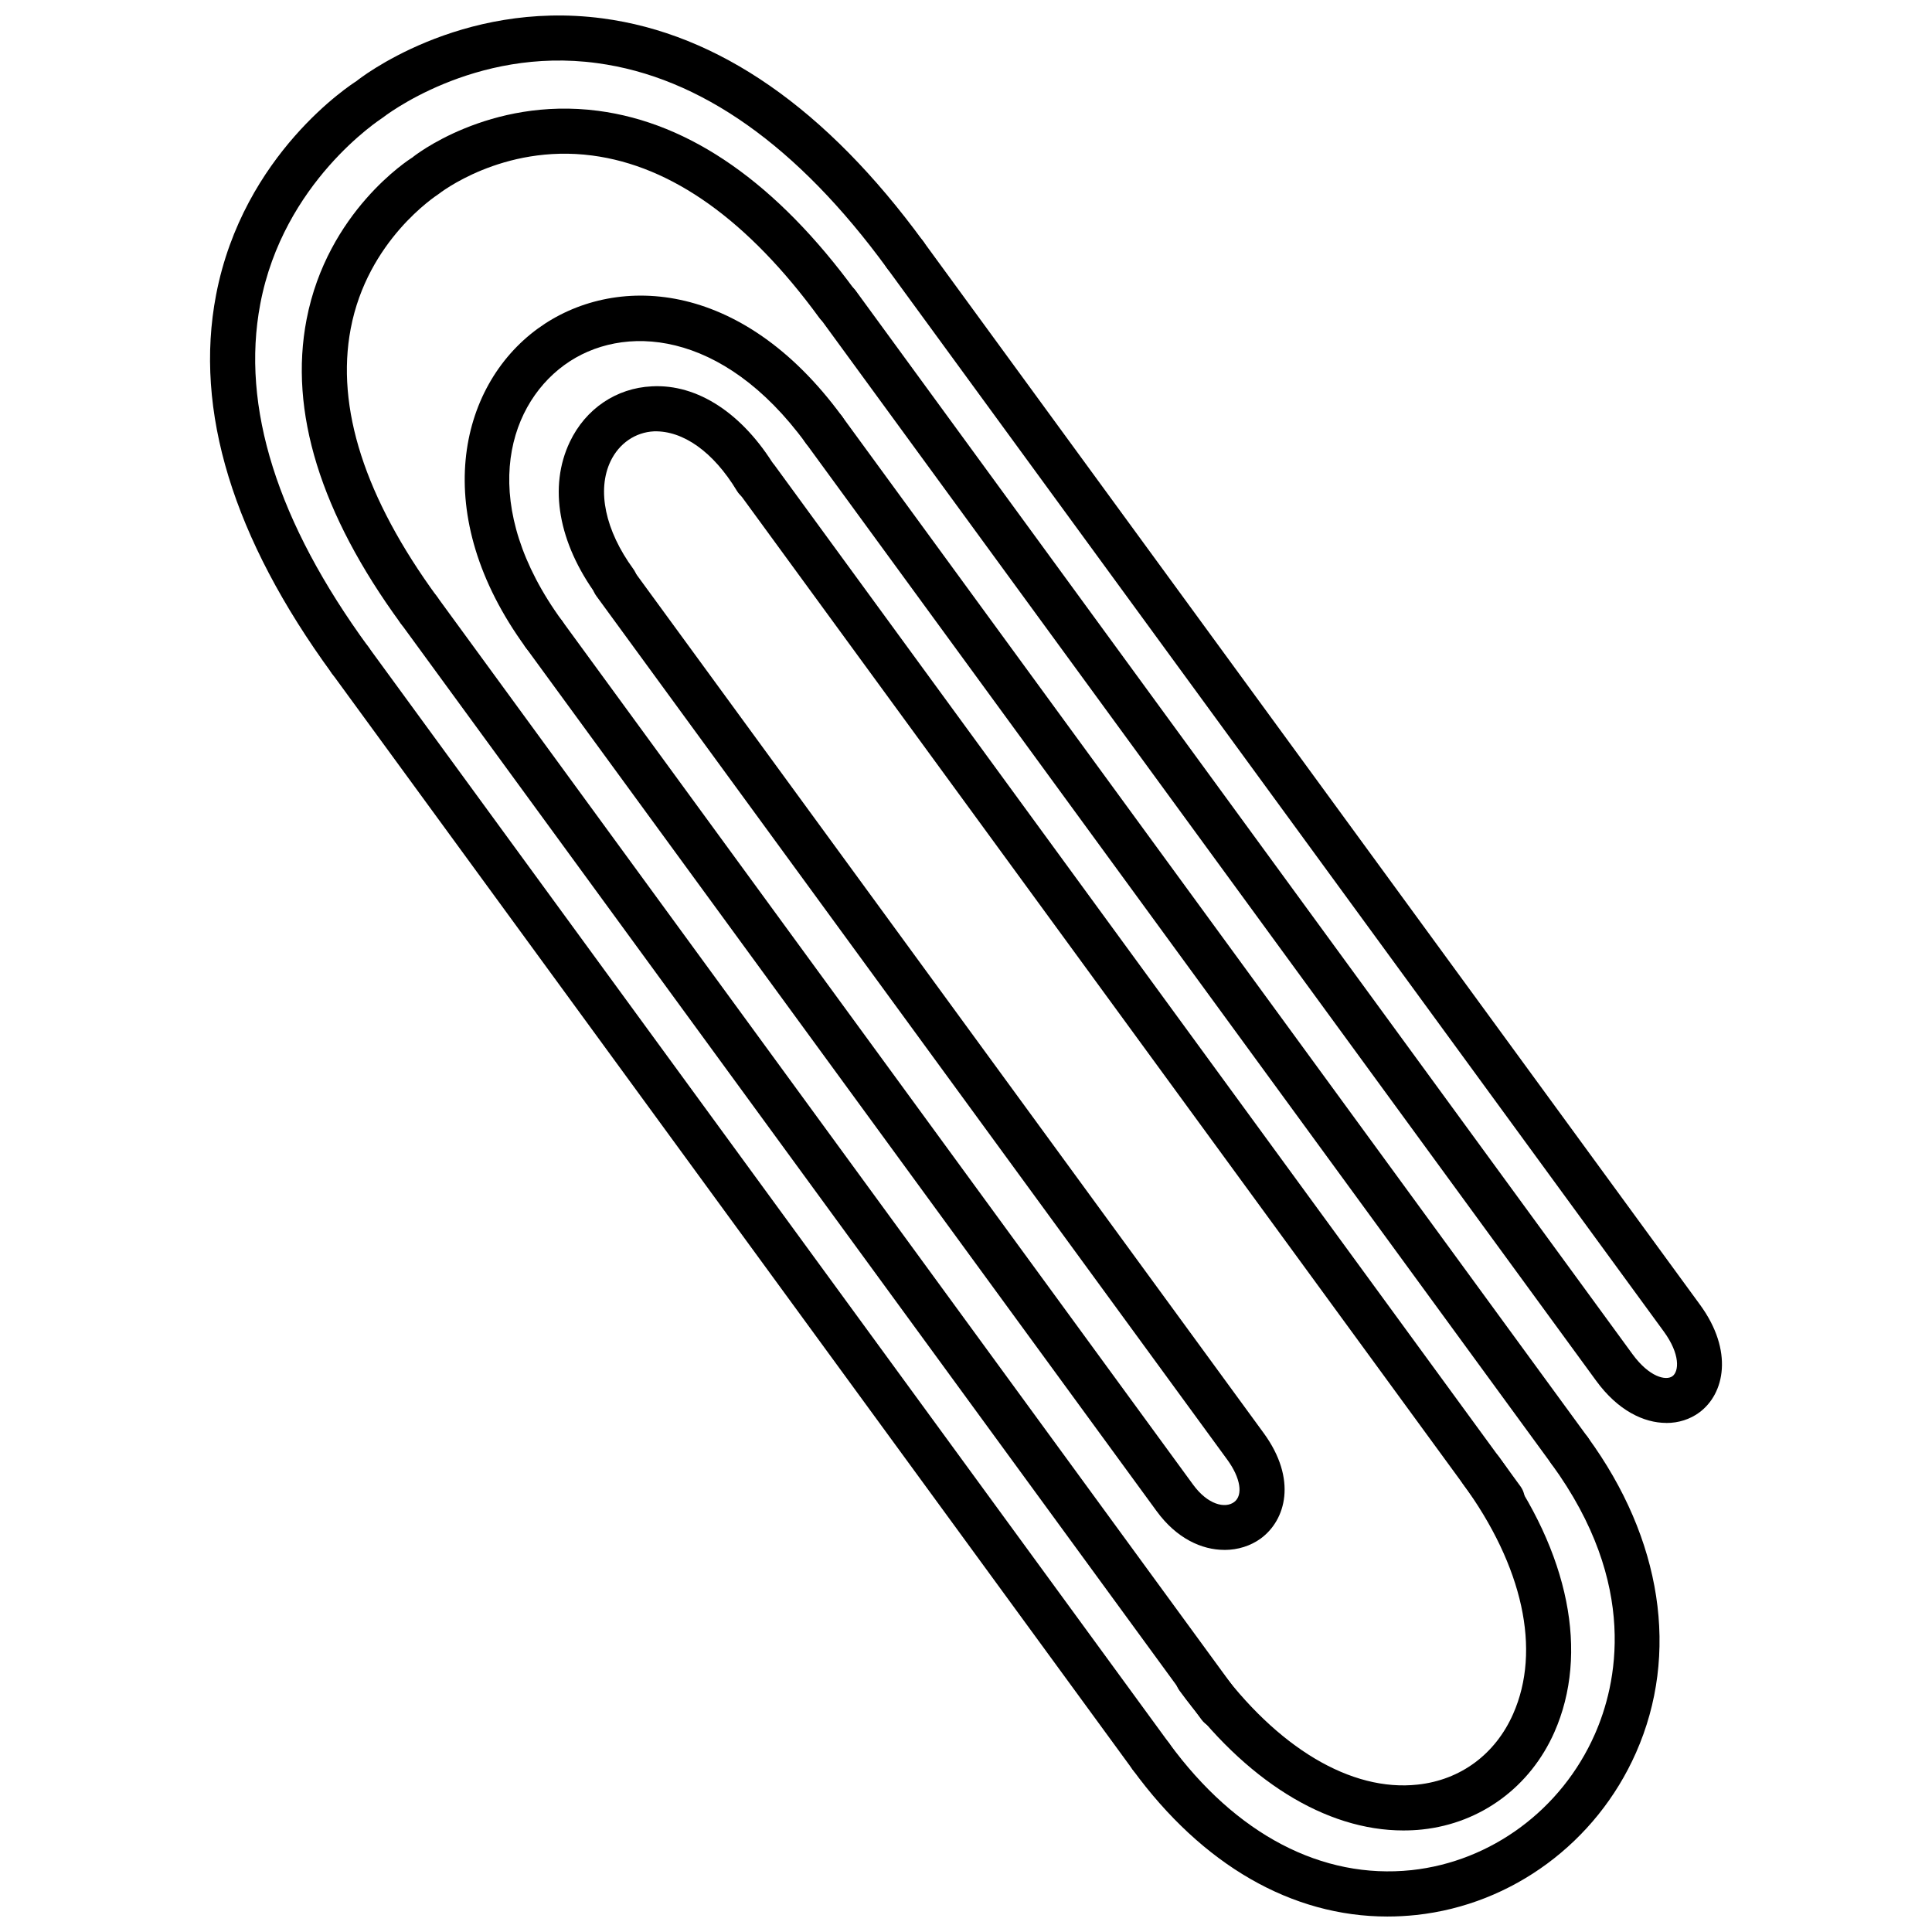 <?xml version="1.0" encoding="UTF-8"?>
<!-- Uploaded to: SVG Repo, www.svgrepo.com, Generator: SVG Repo Mixer Tools -->
<svg width="800px" height="800px" version="1.1" viewBox="144 144 512 512" xmlns="http://www.w3.org/2000/svg">
 <defs>
  <clipPath id="b">
   <path d="m199 148.09h191v176.91h-191z"/>
  </clipPath>
  <clipPath id="a">
   <path d="m443 522h141v129.9h-141z"/>
  </clipPath>
 </defs>
 <path d="m585.6 521.09c-5.996 0-12.871-3.309-18.594-11.164l-205.86-281.82c-1.945-2.664-1.367-6.402 1.301-8.348 2.66-1.949 6.398-1.367 8.348 1.301l205.84 281.82c4.445 6.082 8.883 7.082 10.586 5.824 1.715-1.258 2.137-5.769-2.312-11.859l-205.86-281.8c-1.945-2.664-1.367-6.398 1.301-8.348 2.672-1.953 6.394-1.367 8.348 1.301l205.86 281.82c8.855 12.148 6.559 23.559-0.293 28.551-2.414 1.758-5.41 2.738-8.668 2.738z"/>
 <g clip-path="url(#b)">
  <path d="m236.81 324.94c-1.844 0-3.656-0.848-4.832-2.449-26.254-35.941-36.594-69.703-30.715-100.34 7.188-37.43 36.004-55.902 37.223-56.668 0.551-0.492 27.246-21.59 65.113-16.625 30.758 4.039 59.391 23.941 85.098 59.137 1.945 2.664 1.367 6.398-1.301 8.348-2.664 1.953-6.402 1.367-8.348-1.301-23.648-32.379-49.492-50.652-76.816-54.316-32.746-4.465-56.586 14.289-56.828 14.473-0.805 0.555-26.328 17.09-32.434 49.383-5.152 27.219 4.492 57.785 28.656 90.859 1.941 2.664 1.367 6.402-1.301 8.348-1.062 0.777-2.305 1.156-3.516 1.156z"/>
 </g>
 <path d="m255 311.63c-1.844 0-3.656-0.852-4.832-2.449-21.246-29.086-29.629-56.191-24.918-80.551 5.527-28.57 27.164-42.367 28.086-42.934 0.238-0.258 20.223-16.113 49.152-12.332 24.465 3.195 47.422 19.266 68.23 47.75 1.945 2.664 1.367 6.398-1.301 8.348-2.66 1.945-6.398 1.371-8.348-1.301-18.801-25.746-39.035-40.195-60.141-42.949-23.824-3.129-40.516 10.07-40.676 10.195-0.762 0.527-18.867 12.254-23.312 35.691-3.969 20.918 3.727 44.82 22.879 71.031 1.941 2.664 1.367 6.402-1.301 8.348-1.059 0.781-2.301 1.152-3.519 1.152z"/>
 <path d="m448.99 615.43c-1.828 0-3.652-0.852-4.816-2.449l-212.2-290.5c-1.945-2.664-1.367-6.402 1.301-8.348 2.672-1.953 6.394-1.367 8.348 1.301l212.18 290.5c1.949 2.656 1.367 6.402-1.293 8.34-1.059 0.785-2.305 1.156-3.527 1.156z"/>
 <path d="m467.2 602.13c-1.828 0-3.652-0.855-4.816-2.449l-212.2-290.5c-1.945-2.664-1.367-6.402 1.301-8.348 2.664-1.941 6.394-1.359 8.348 1.301l212.18 290.5c1.953 2.66 1.367 6.402-1.293 8.344-1.066 0.773-2.301 1.152-3.523 1.152z"/>
 <g clip-path="url(#a)">
  <path d="m511.68 651.9c-25.297 0-49.027-13.602-67.512-38.926-1.949-2.66-1.367-6.402 1.293-8.344 2.637-1.961 6.383-1.371 8.344 1.301 17.738 24.277 40.594 36.168 64.258 33.676 21.148-2.277 39.766-16.055 48.562-35.961 5.769-13.023 11.926-39.648-11.504-71.73-1.949-2.66-1.367-6.402 1.293-8.344 2.644-1.961 6.383-1.375 8.344 1.293 19.703 26.973 24.375 57.453 12.797 83.629-10.523 23.797-32.832 40.266-58.227 42.996-2.562 0.27-5.117 0.41-7.648 0.41z"/>
 </g>
 <path d="m515.91 629.09c-20.59 0-41.953-13.254-59.328-37.047-1.949-2.66-1.367-6.402 1.301-8.344 2.644-1.949 6.394-1.375 8.34 1.293 16.234 22.227 35.855 33.895 53.484 31.945 11.355-1.223 20.57-8.039 25.285-18.715 7.492-16.93 2.625-39.176-13.332-61.031-1.949-2.66-1.367-6.402 1.293-8.344 2.644-1.949 6.383-1.371 8.344 1.301 18.566 25.398 23.879 51.965 14.625 72.91-6.394 14.469-19.457 24.094-34.934 25.766-1.68 0.188-3.371 0.266-5.078 0.266z"/>
 <path d="m559.94 534.36c-1.828 0-3.652-0.852-4.816-2.449l-197.61-270.51c-1.945-2.664-1.367-6.398 1.301-8.348 2.672-1.953 6.402-1.367 8.348 1.301l197.59 270.5c1.949 2.66 1.367 6.402-1.301 8.344-1.059 0.785-2.297 1.156-3.519 1.156z"/>
 <path d="m542.12 547.38c-1.828 0-3.652-0.852-4.82-2.449l-197.61-270.5c-1.941-2.664-1.367-6.398 1.301-8.348 2.664-1.949 6.402-1.359 8.348 1.301l197.59 270.5c1.949 2.66 1.367 6.402-1.293 8.344-1.059 0.785-2.293 1.152-3.519 1.152z"/>
 <path d="m288.16 318.05c-1.844 0-3.664-0.852-4.828-2.449-25.695-35.191-17.863-69.137 3.148-84.488 20.008-14.609 53.793-13.566 80.684 23.242 1.945 2.664 1.367 6.402-1.301 8.348-2.664 1.953-6.402 1.367-8.348-1.301-22.059-30.188-48.648-31.848-63.988-20.641-15.723 11.48-22.598 37.594-0.551 67.793 1.949 2.664 1.367 6.402-1.301 8.348-1.055 0.773-2.297 1.148-3.516 1.148z"/>
 <path d="m307.01 304.29c-1.844 0-3.656-0.848-4.828-2.449-10.23-14-12.844-28.863-7.16-40.762 4.176-8.742 12.293-14.238 21.711-14.695 12.16-0.672 24.156 7.234 32.789 21.52 1.703 2.828 0.797 6.492-2.031 8.203-2.832 1.691-6.492 0.789-8.203-2.031-6.273-10.387-14.293-15.977-21.965-15.766-4.957 0.242-9.266 3.203-11.516 7.914-3.672 7.691-1.422 18.367 6.027 28.562 1.945 2.664 1.367 6.398-1.301 8.348-1.066 0.785-2.305 1.156-3.523 1.156z"/>
 <path d="m468.48 554.74c-5.984 0-12.672-3.023-17.949-10.258l-167.2-228.88c-1.945-2.664-1.367-6.402 1.301-8.348 2.672-1.945 6.402-1.359 8.348 1.301l167.2 228.89c3.894 5.336 8.484 6.375 10.863 4.629 2.457-1.793 1.727-6.422-1.809-11.254l-167.2-228.88c-1.945-2.664-1.367-6.402 1.301-8.348 2.664-1.953 6.402-1.367 8.348 1.301l167.2 228.88c8.961 12.27 5.871 23.094-0.789 27.961-2.652 1.922-6.004 3.016-9.609 3.016z"/>
</svg>